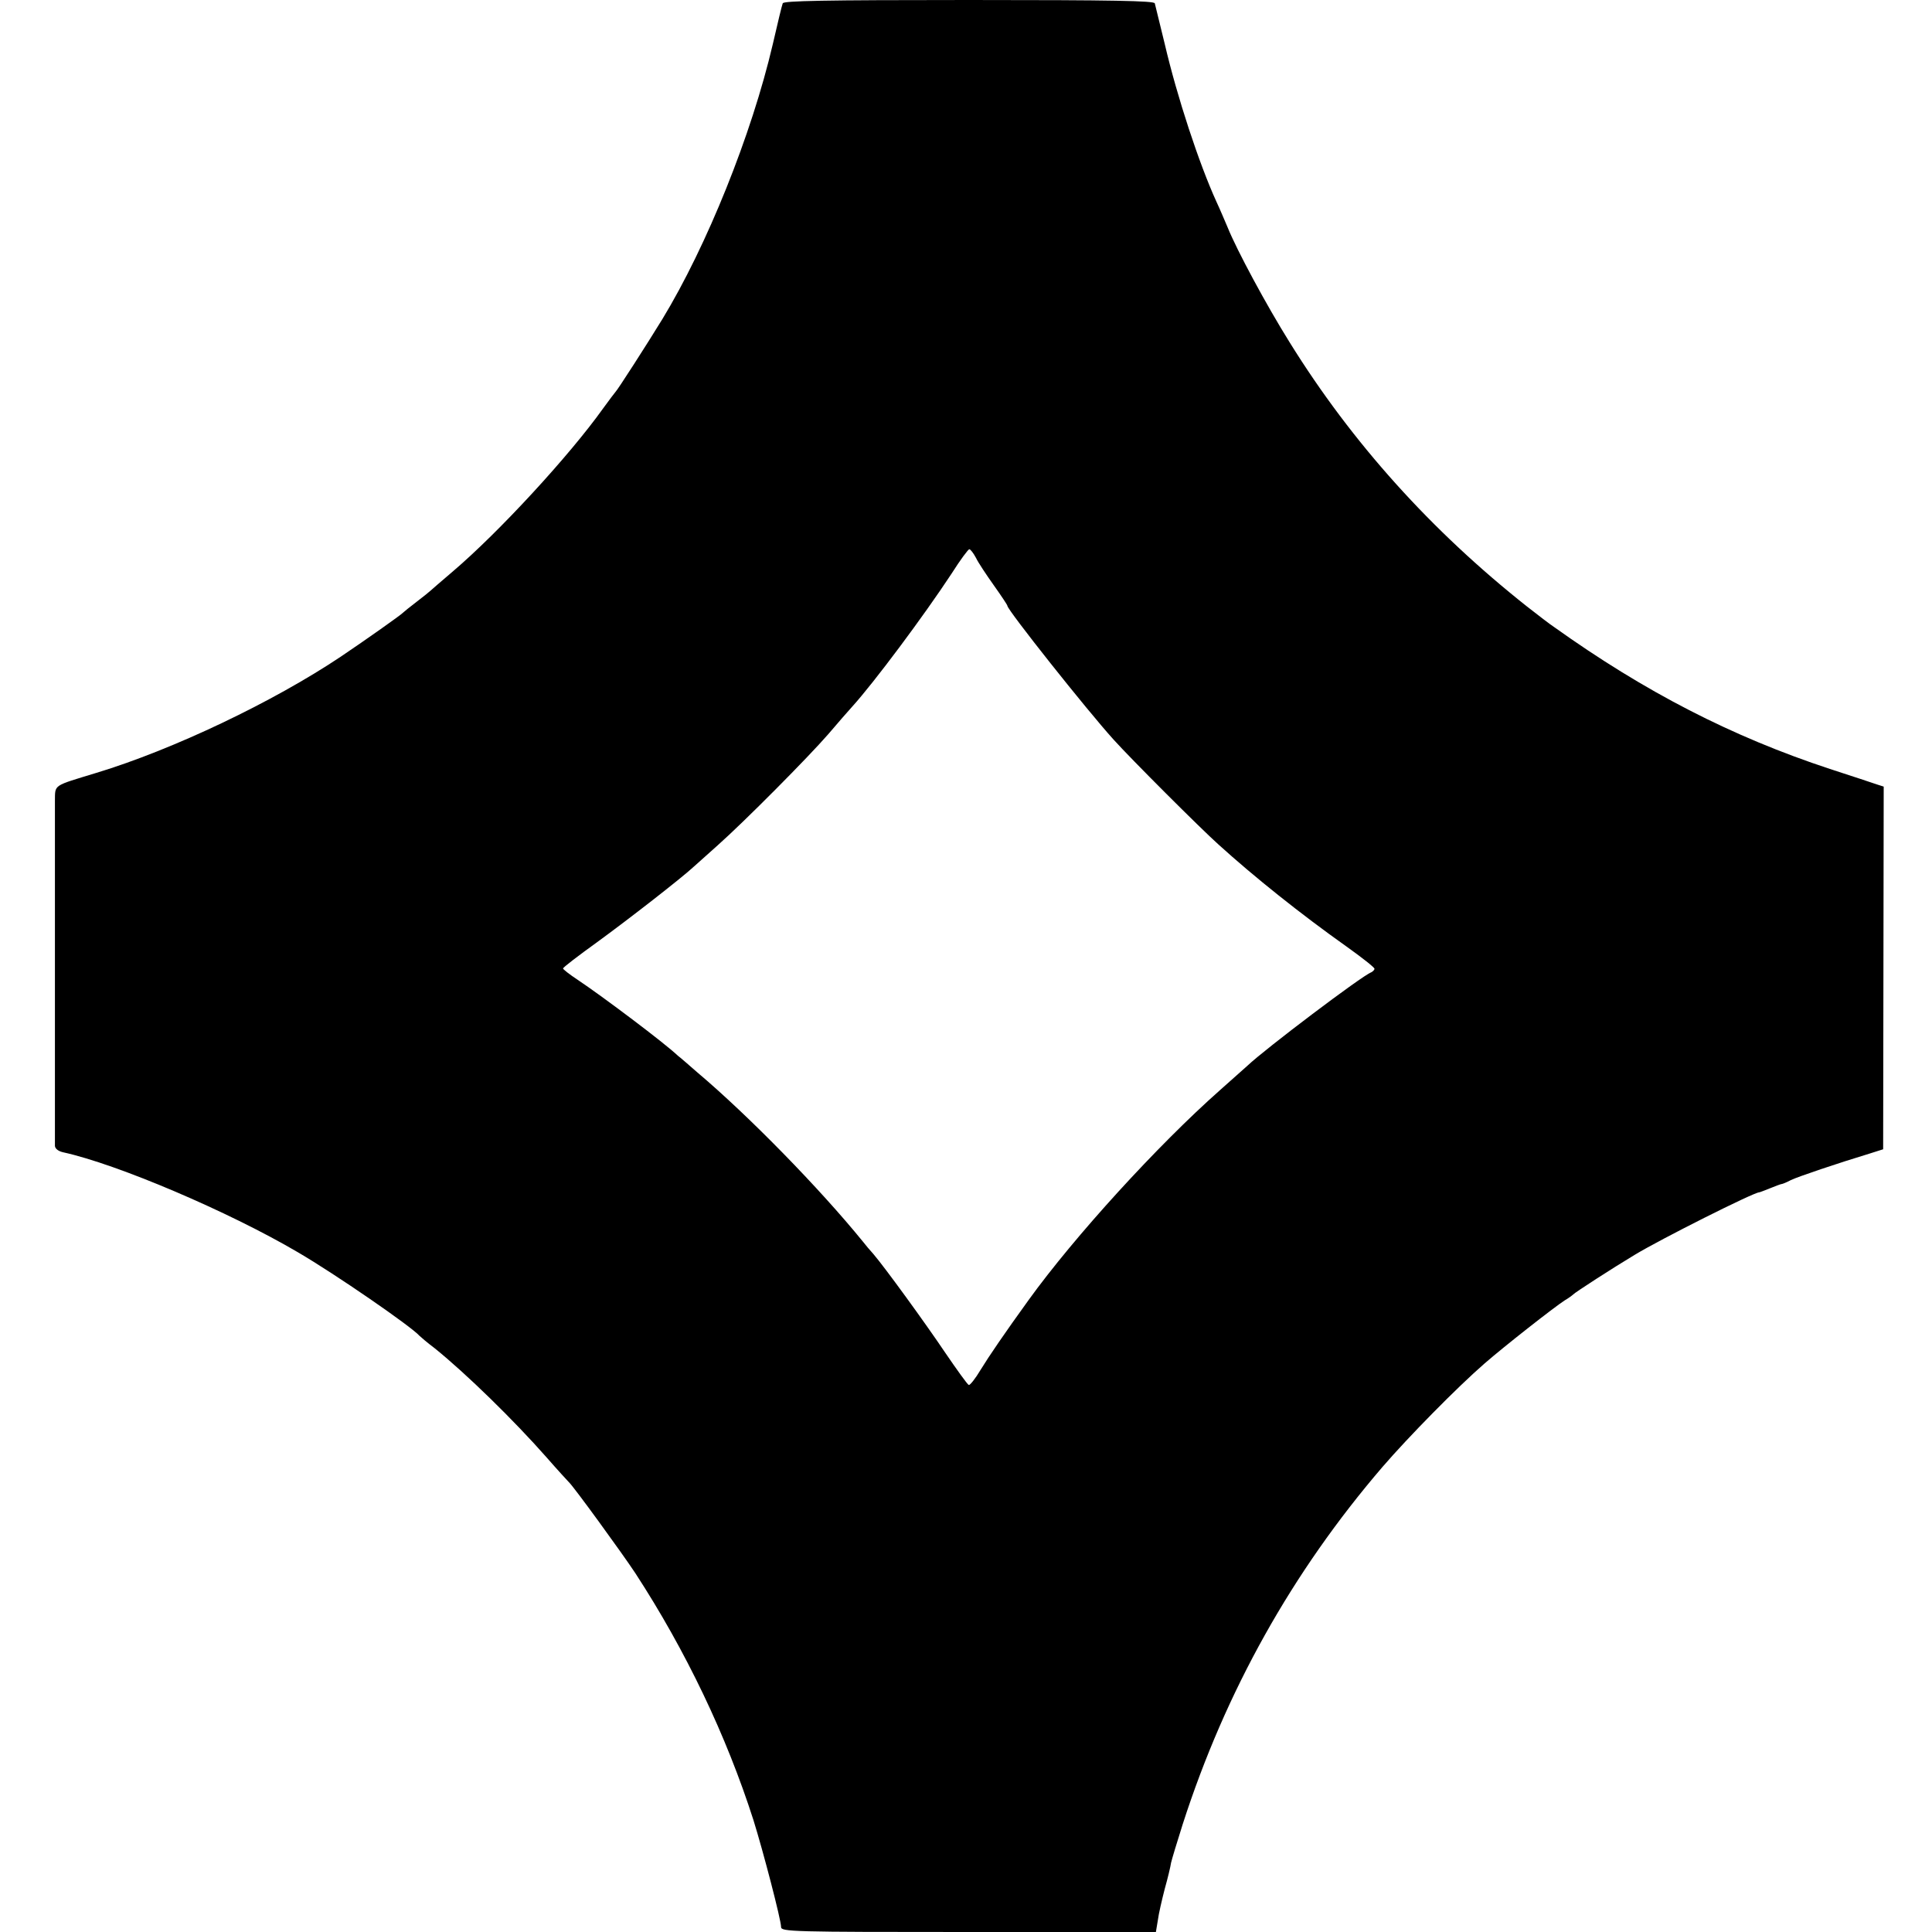 <svg version="1" xmlns="http://www.w3.org/2000/svg" width="933.333" height="933.333" viewBox="0 0 700 700"><path d="M283.6 1.2c-.3.7-1.9 7.4-3.6 14.8-7.7 32.9-23.9 73.1-40 99.6-5.7 9.3-16.3 25.8-17 26.4-.3.3-2.3 3-4.5 6-12.2 17.1-37.8 44.9-54.5 59.1-4.1 3.5-7.7 6.6-8 6.9-.3.3-2.5 2.1-5 4s-4.7 3.7-5 4c-.7.8-13.3 9.7-22.5 15.9C99 254.3 62.7 271.6 35 280c-16 4.9-15 4.1-15.1 10.2v125c.1 1 1.2 1.9 3 2.3 19.6 4.3 59.8 21.4 85 36.2 13.7 8 41.1 26.9 44.1 30.3.3.3 2.7 2.4 5.5 4.5 11.4 9.2 28.6 26 40.5 39.5 4.1 4.7 7.8 8.7 8.1 9 1.6 1.4 19.2 25.6 24.1 33 18.3 28.1 33 58.9 42.8 89.5 3.5 11.2 10 36.1 10 38.7 0 1.7 3.9 1.8 67.9 1.8h67.9l.7-4.2c.3-2.4 1.5-7.5 2.5-11.4 1.1-3.9 2.1-8.1 2.3-9.5.3-1.3 2.2-7.6 4.2-13.9 15.6-48.4 39.7-91.4 72.4-129.5 9.4-10.9 27.1-28.9 37-37.5 7-6.1 25.2-20.4 29.1-22.9 1.4-.8 2.7-1.8 3-2.1.6-.7 14.2-9.5 22.2-14.3 9.2-5.6 43.2-22.7 45.2-22.7.2 0 2-.7 4-1.5s3.8-1.5 4.1-1.5c.3 0 1.8-.6 3.3-1.4 2.4-1.2 16.9-6.1 29.1-9.8l4.4-1.4.1-65.7.1-65.7-2.5-.8c-1.4-.5-9-3-17-5.6-35.5-11.7-67-27.9-99.9-51.4-1.4-.9-5.8-4.3-9.9-7.5-34.6-27.4-63.3-59.2-85.9-95.6-8.5-13.6-19.2-33.5-22.5-41.7-.9-2.1-2.7-6.4-4.1-9.4-6.2-13.6-14.2-37.8-18.7-57.1-1.8-7.4-3.4-14-3.6-14.7C418.1.3 403.8 0 351 0c-52.8 0-67.1.3-67.4 1.2zm70 200.9c.8 1.7 3.8 6.2 6.5 10s4.9 7.1 4.9 7.4c0 1.5 28.8 37.8 38.5 48.5 6.2 6.9 31.3 32 38 38 12.9 11.7 29.8 25.2 46.3 36.9 5.6 4 10.2 7.6 10.2 8.1 0 .4-.6 1-1.2 1.3-3.3 1.2-38.5 27.8-44.8 33.8-.9.8-5.4 4.8-10 8.9-22.5 19.9-52.7 53-69.3 76-8.6 11.9-14.4 20.4-17.4 25.3-1.9 3.2-3.9 5.7-4.3 5.5-.5-.2-4.3-5.5-8.6-11.8-7.2-10.7-21.8-30.8-26-35.7-1.1-1.2-2.8-3.2-3.8-4.5-15.7-19.3-41.4-45.6-60-61.3-3.2-2.8-6.3-5.5-7-6-4.7-4.5-27.3-21.5-36.3-27.5-2.9-1.9-5.3-3.8-5.3-4.1 0-.4 5.5-4.6 12.3-9.5 11.4-8.3 30.7-23.3 35.2-27.5 1.1-1 4.9-4.4 8.5-7.6 9.9-8.8 32.8-31.9 40.1-40.3 3.5-4.1 7.4-8.6 8.7-10 7.8-8.6 25.8-32.7 36-48.2 3.1-4.9 6-8.8 6.4-8.8.4 0 1.5 1.4 2.4 3.1z"/></svg>